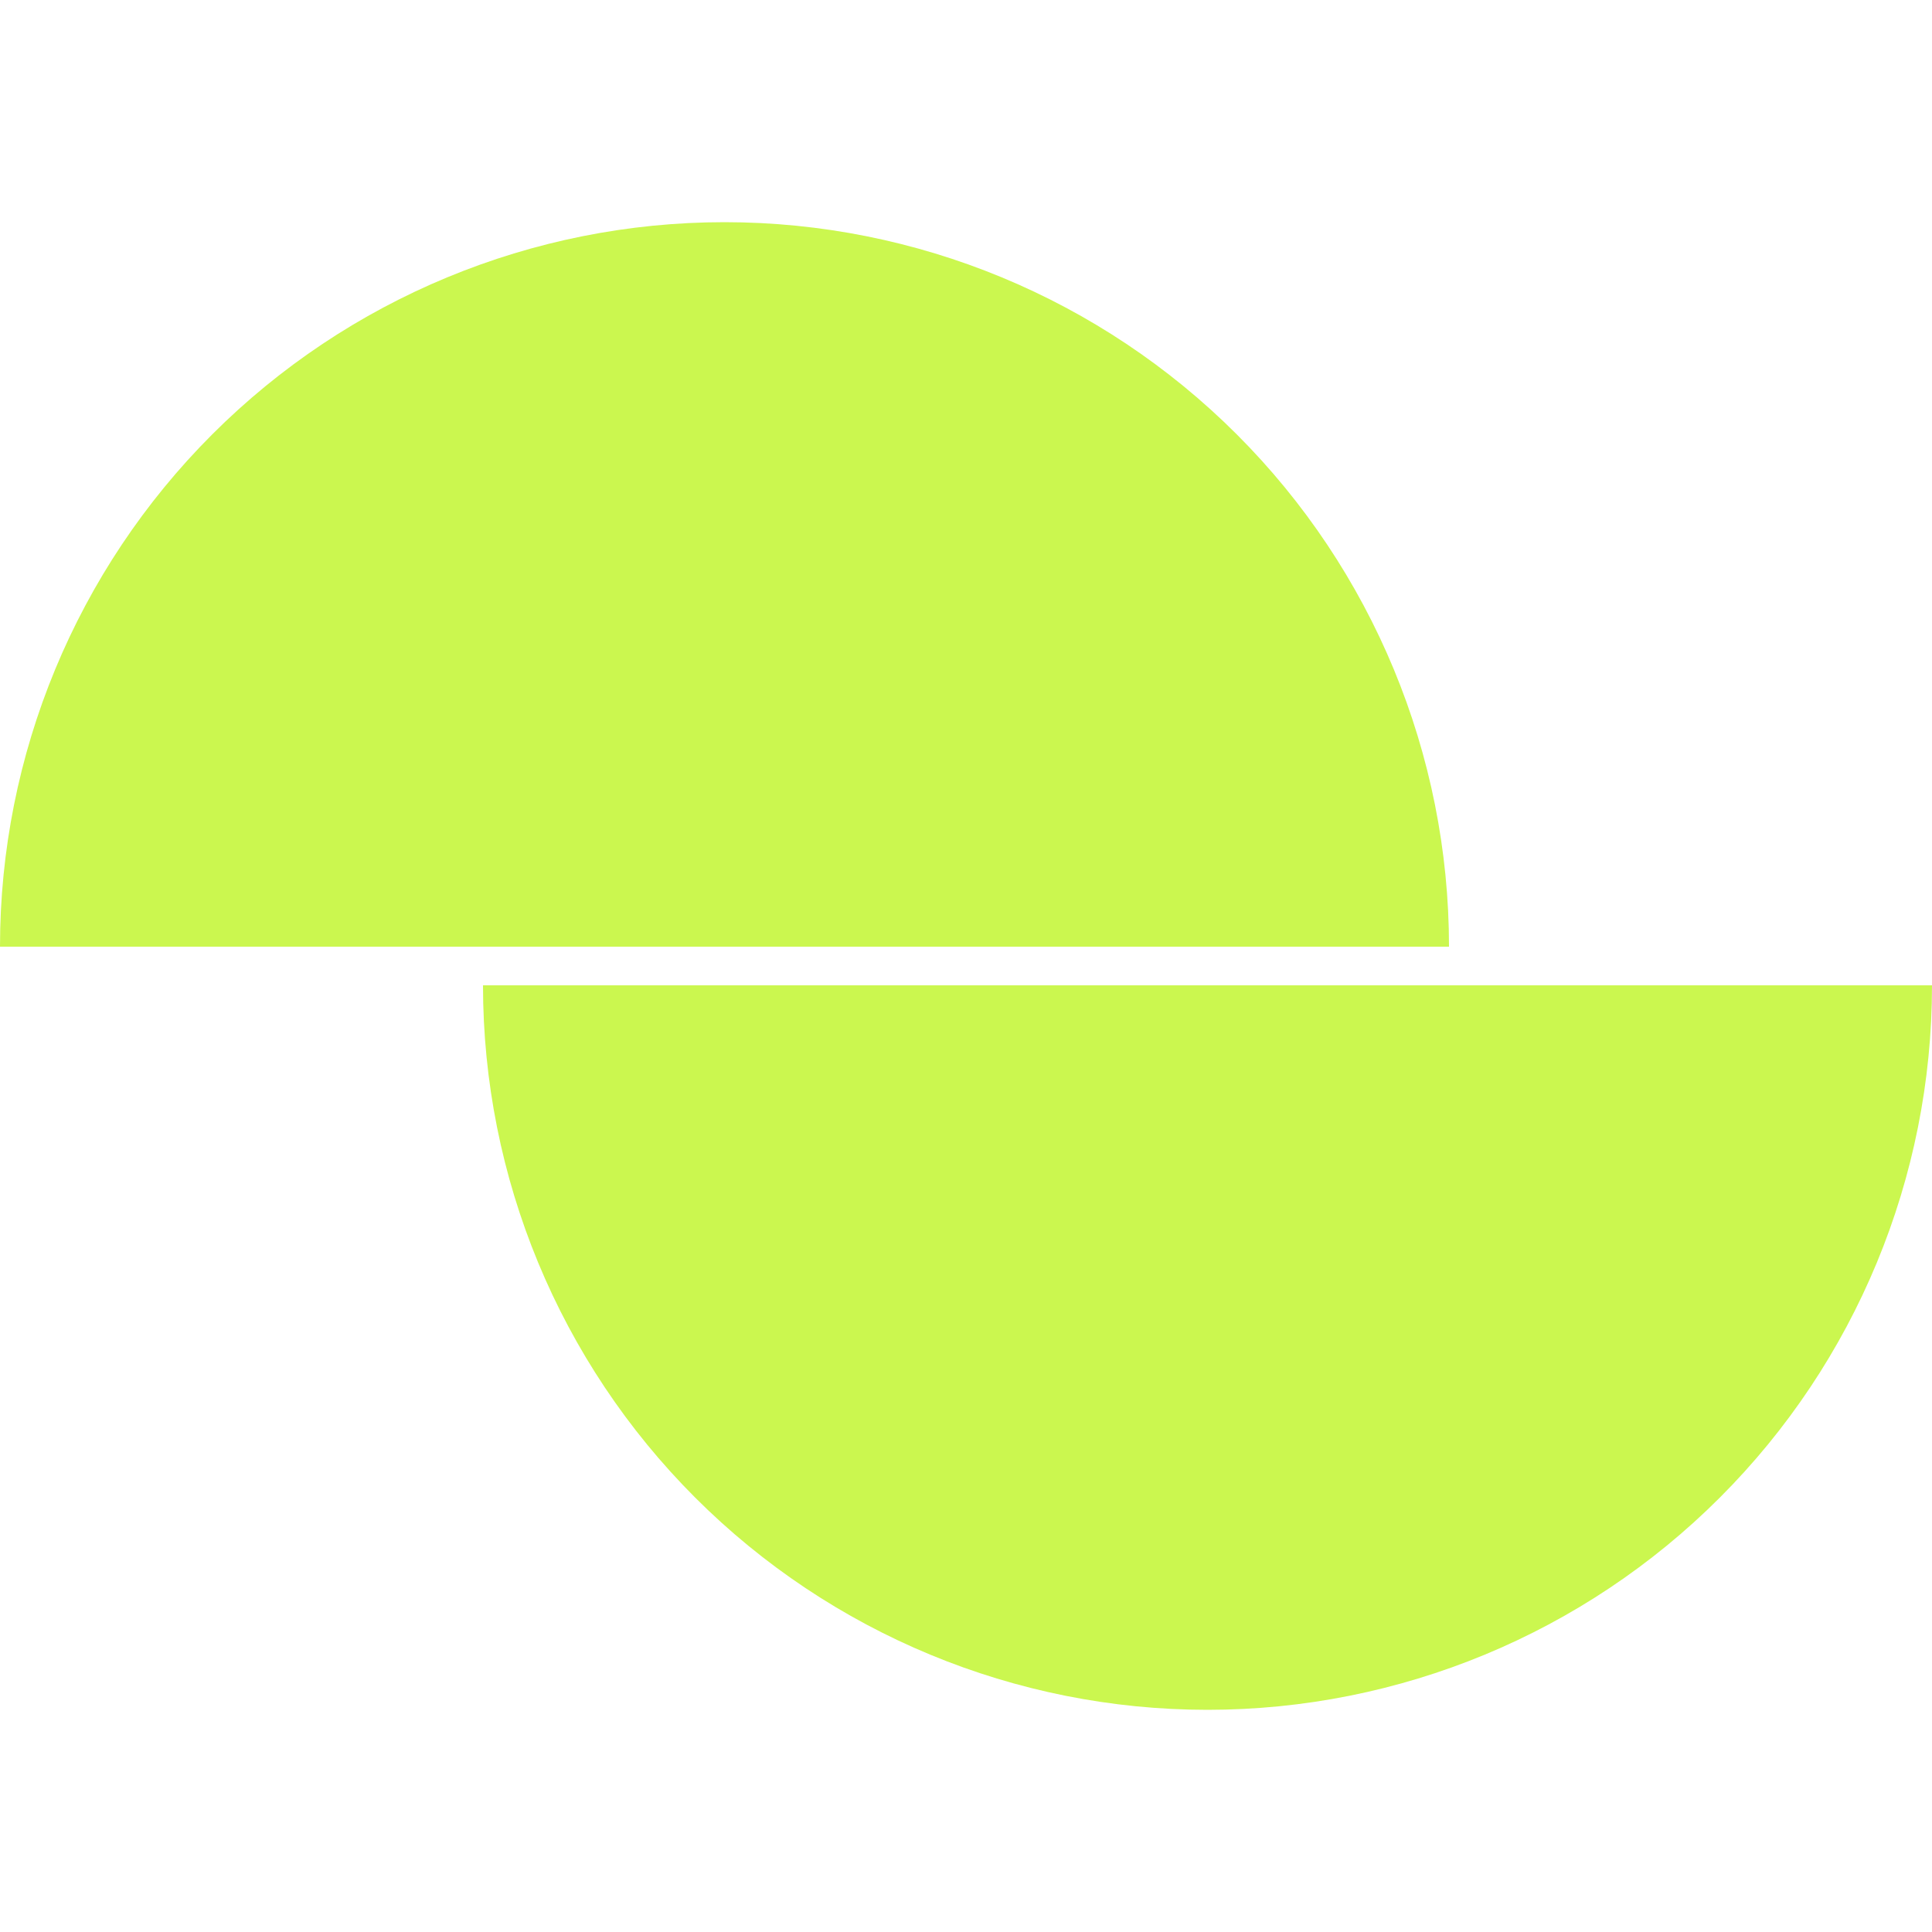 <svg width="60" height="60" viewBox="0 0 60 60" fill="none" xmlns="http://www.w3.org/2000/svg">
<g clip-path="url(#clip0_2013_748)">
<path d="M15 30.6C15 36.568 17.37 42.291 21.59 46.51C25.81 50.73 31.533 53.1 37.5 53.1C43.467 53.1 49.19 50.73 53.41 46.51C57.63 42.291 60 36.568 60 30.6L15 30.6Z" fill="#CBF74F"/>
<path d="M0 29.4C0 23.433 2.371 17.71 6.59 13.491C10.81 9.271 16.533 6.9 22.5 6.9C28.467 6.9 34.19 9.271 38.41 13.491C42.63 17.71 45 23.433 45 29.4L0 29.4Z" fill="#CBF74F"/>
</g>
<defs>
<clipPath id="clip0_2013_748">
<rect width="60" height="60" fill="white"/>
</clipPath>
</defs>
</svg>
